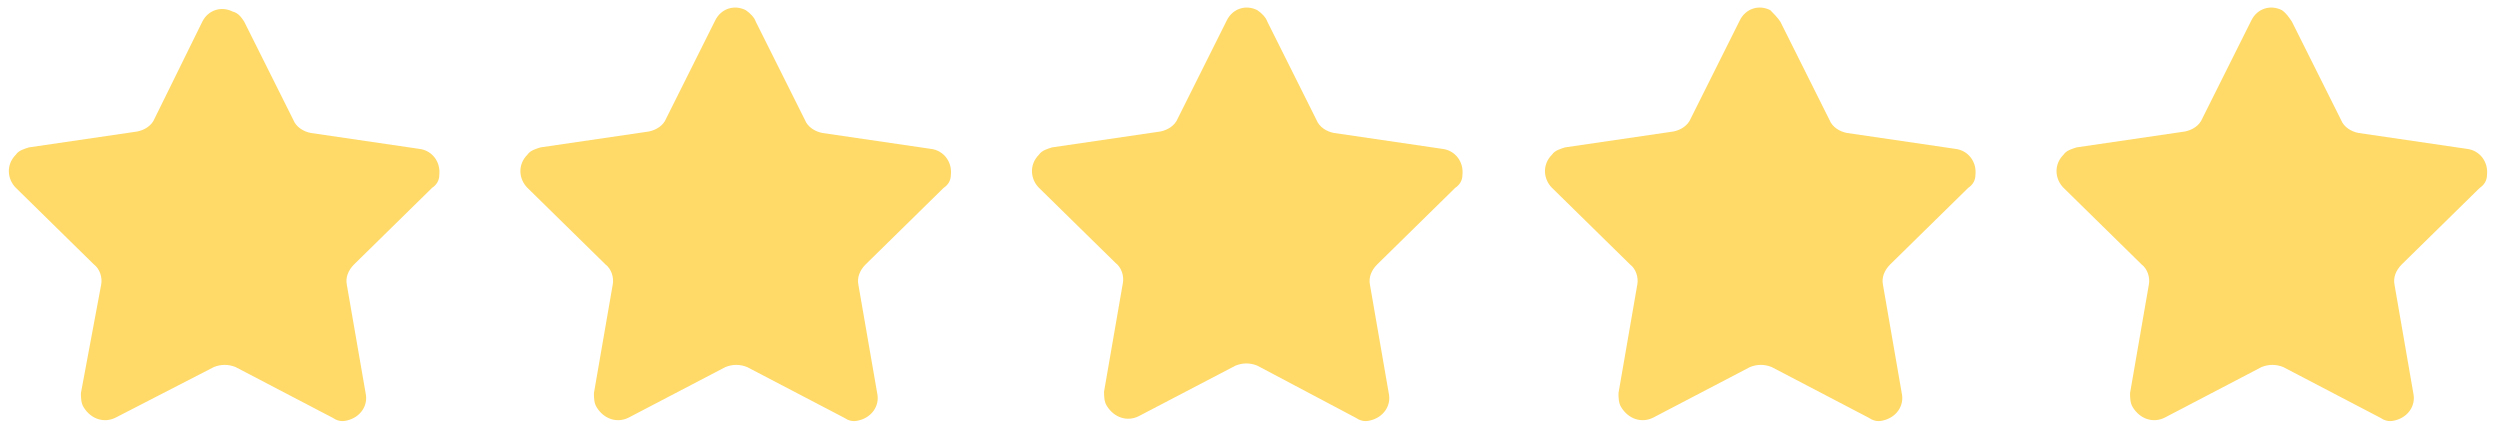 <?xml version="1.0" encoding="utf-8"?>
<!-- Generator: Adobe Illustrator 24.0.1, SVG Export Plug-In . SVG Version: 6.00 Build 0)  -->
<svg version="1.1" id="Layer_1" xmlns="http://www.w3.org/2000/svg" xmlns:xlink="http://www.w3.org/1999/xlink" x="0px" y="0px"
	 viewBox="0 0 173 29.6" style="enable-background:new 0 0 173 29.6;" xml:space="preserve">
<style type="text/css">
	.st0{fill:#FFDA68;}
</style>
<path id="star_1" class="st0" d="M16.9,1.5l3.4,6.8c0.2,0.5,0.7,0.8,1.2,0.9l7.5,1.1c0.9,0.1,1.5,0.9,1.4,1.8c0,0.4-0.2,0.7-0.5,0.9
	l-5.4,5.3c-0.4,0.4-0.6,0.9-0.5,1.4l1.3,7.5c0.2,0.9-0.4,1.7-1.3,1.9c-0.4,0.1-0.7,0-1-0.2l-6.7-3.5c-0.5-0.2-1-0.2-1.5,0L8,28.9
	c-0.8,0.4-1.7,0.1-2.2-0.7c-0.2-0.3-0.2-0.7-0.2-1L7,19.7c0.1-0.5-0.1-1.1-0.5-1.4L1.1,13c-0.6-0.6-0.7-1.6,0-2.3
	c0.2-0.3,0.6-0.4,0.9-0.5l7.5-1.1c0.5-0.1,1-0.4,1.2-0.9L14,1.5c0.4-0.8,1.3-1.1,2.1-0.7C16.5,0.9,16.7,1.2,16.9,1.5z"/>
<path id="star_1_1_" class="st0" d="M52.3,1.5l3.4,6.8c0.2,0.5,0.7,0.8,1.2,0.9l7.5,1.1c0.9,0.1,1.5,0.9,1.4,1.8
	c0,0.4-0.2,0.7-0.5,0.9l-5.4,5.3c-0.4,0.4-0.6,0.9-0.5,1.4l1.3,7.5c0.2,0.9-0.4,1.7-1.3,1.9c-0.4,0.1-0.7,0-1-0.2l-6.7-3.5
	c-0.5-0.2-1-0.2-1.5,0l-6.7,3.5c-0.8,0.4-1.7,0.1-2.2-0.7c-0.2-0.3-0.2-0.7-0.2-1l1.3-7.5c0.1-0.5-0.1-1.1-0.5-1.4L36.5,13
	c-0.6-0.6-0.7-1.6,0-2.3c0.2-0.3,0.6-0.4,0.9-0.5l7.5-1.1c0.5-0.1,1-0.4,1.2-0.9l3.4-6.8c0.4-0.8,1.3-1.1,2.1-0.7
	C51.9,0.9,52.2,1.2,52.3,1.5z"/>
<path id="star_1_2_" class="st0" d="M87.7,1.5l3.4,6.8c0.2,0.5,0.7,0.8,1.2,0.9l7.5,1.1c0.9,0.1,1.5,0.9,1.4,1.8
	c0,0.4-0.2,0.7-0.5,0.9l-5.4,5.3c-0.4,0.4-0.6,0.9-0.5,1.4l1.3,7.5c0.2,0.9-0.4,1.7-1.3,1.9c-0.4,0.1-0.7,0-1-0.2L87,25.3
	c-0.5-0.2-1-0.2-1.5,0l-6.7,3.5c-0.8,0.4-1.7,0.1-2.2-0.7c-0.2-0.3-0.2-0.7-0.2-1l1.3-7.5c0.1-0.5-0.1-1.1-0.5-1.4L71.9,13
	c-0.6-0.6-0.7-1.6,0-2.3c0.2-0.3,0.6-0.4,0.9-0.5l7.5-1.1c0.5-0.1,1-0.4,1.2-0.9l3.4-6.8c0.4-0.8,1.3-1.1,2.1-0.7
	C87.3,0.9,87.6,1.2,87.7,1.5z"/>
<path id="star_1_3_" class="st0" d="M123.2,1.5l3.4,6.8c0.2,0.5,0.7,0.8,1.2,0.9l7.5,1.1c0.9,0.1,1.5,0.9,1.4,1.8
	c0,0.4-0.2,0.7-0.5,0.9l-5.4,5.3c-0.4,0.4-0.6,0.9-0.5,1.4l1.3,7.5c0.2,0.9-0.4,1.7-1.3,1.9c-0.4,0.1-0.7,0-1-0.2l-6.7-3.5
	c-0.5-0.2-1-0.2-1.5,0l-6.7,3.5c-0.8,0.4-1.7,0.1-2.2-0.7c-0.2-0.3-0.2-0.7-0.2-1l1.3-7.5c0.1-0.5-0.1-1.1-0.5-1.4l-5.4-5.3
	c-0.6-0.6-0.7-1.6,0-2.3c0.2-0.3,0.6-0.4,0.9-0.5l7.5-1.1c0.5-0.1,1-0.4,1.2-0.9l3.4-6.8c0.4-0.8,1.3-1.1,2.1-0.7
	C122.7,0.9,123,1.2,123.2,1.5z"/>
<path id="star_1_4_" class="st0" d="M158.6,1.5l3.4,6.8c0.2,0.5,0.7,0.8,1.2,0.9l7.5,1.1c0.9,0.1,1.5,0.9,1.4,1.8
	c0,0.4-0.2,0.7-0.5,0.9l-5.4,5.3c-0.4,0.4-0.6,0.9-0.5,1.4l1.3,7.5c0.2,0.9-0.4,1.7-1.3,1.9c-0.4,0.1-0.7,0-1-0.2l-6.7-3.5
	c-0.5-0.2-1-0.2-1.5,0l-6.7,3.5c-0.8,0.4-1.7,0.1-2.2-0.7c-0.2-0.3-0.2-0.7-0.2-1l1.3-7.5c0.1-0.5-0.1-1.1-0.5-1.4l-5.4-5.3
	c-0.6-0.6-0.7-1.6,0-2.3c0.2-0.3,0.6-0.4,0.9-0.5l7.5-1.1c0.5-0.1,1-0.4,1.2-0.9l3.4-6.8c0.4-0.8,1.3-1.1,2.1-0.7
	C158.2,0.9,158.4,1.2,158.6,1.5z"/>
</svg>
